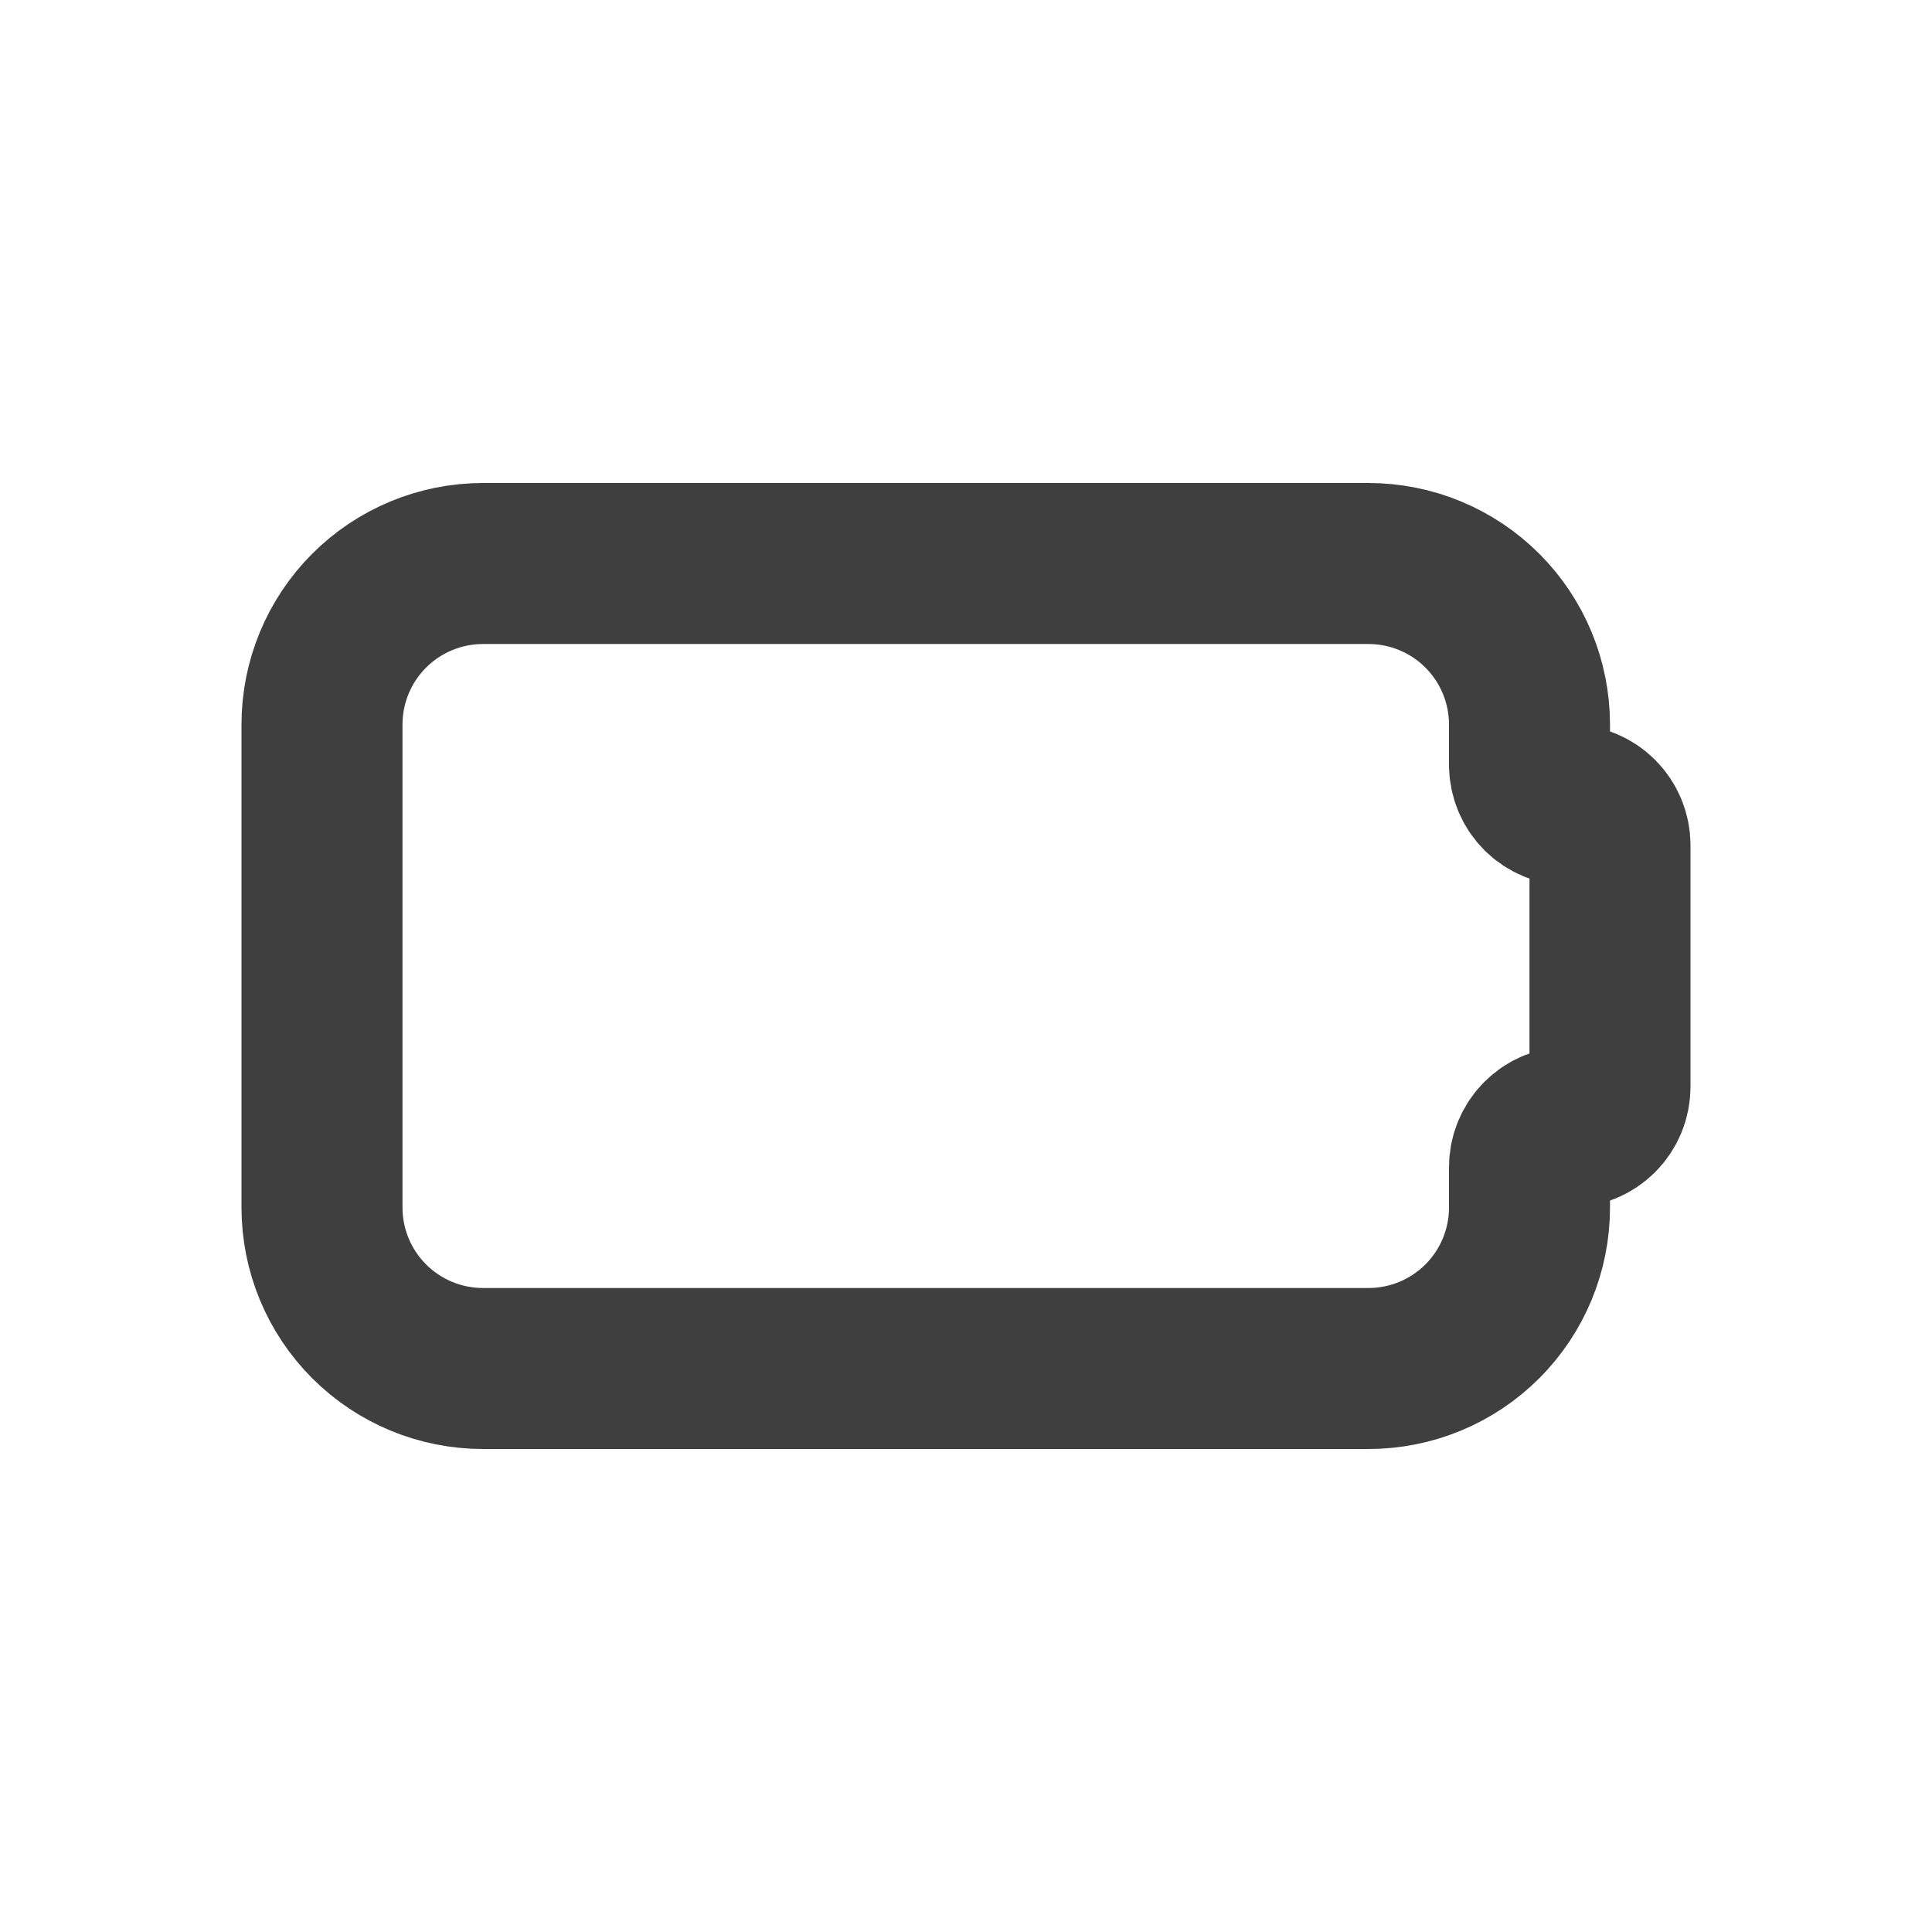 <svg width="140" height="140" viewBox="0 0 140 140" fill="none" xmlns="http://www.w3.org/2000/svg">
<path d="M35 40.834H99.166C102.261 40.834 105.228 42.063 107.416 44.251C109.604 46.439 110.833 49.407 110.833 52.501V55.417C110.833 56.191 111.14 56.933 111.687 57.48C112.234 58.027 112.976 58.334 113.75 58.334C114.523 58.334 115.265 58.641 115.812 59.188C116.359 59.735 116.666 60.477 116.666 61.251V78.751C116.666 79.524 116.359 80.266 115.812 80.813C115.265 81.36 114.523 81.667 113.75 81.667C112.976 81.667 112.234 81.975 111.687 82.522C111.14 83.069 110.833 83.81 110.833 84.584V87.501C110.833 90.595 109.604 93.562 107.416 95.75C105.228 97.938 102.261 99.167 99.166 99.167H35C31.905 99.167 28.938 97.938 26.75 95.75C24.562 93.562 23.333 90.595 23.333 87.501V52.501C23.333 49.407 24.562 46.439 26.75 44.251C28.938 42.063 31.905 40.834 35 40.834" stroke="#3F3F3F" stroke-width="11.667" stroke-linecap="round" stroke-linejoin="round"/>
</svg>
